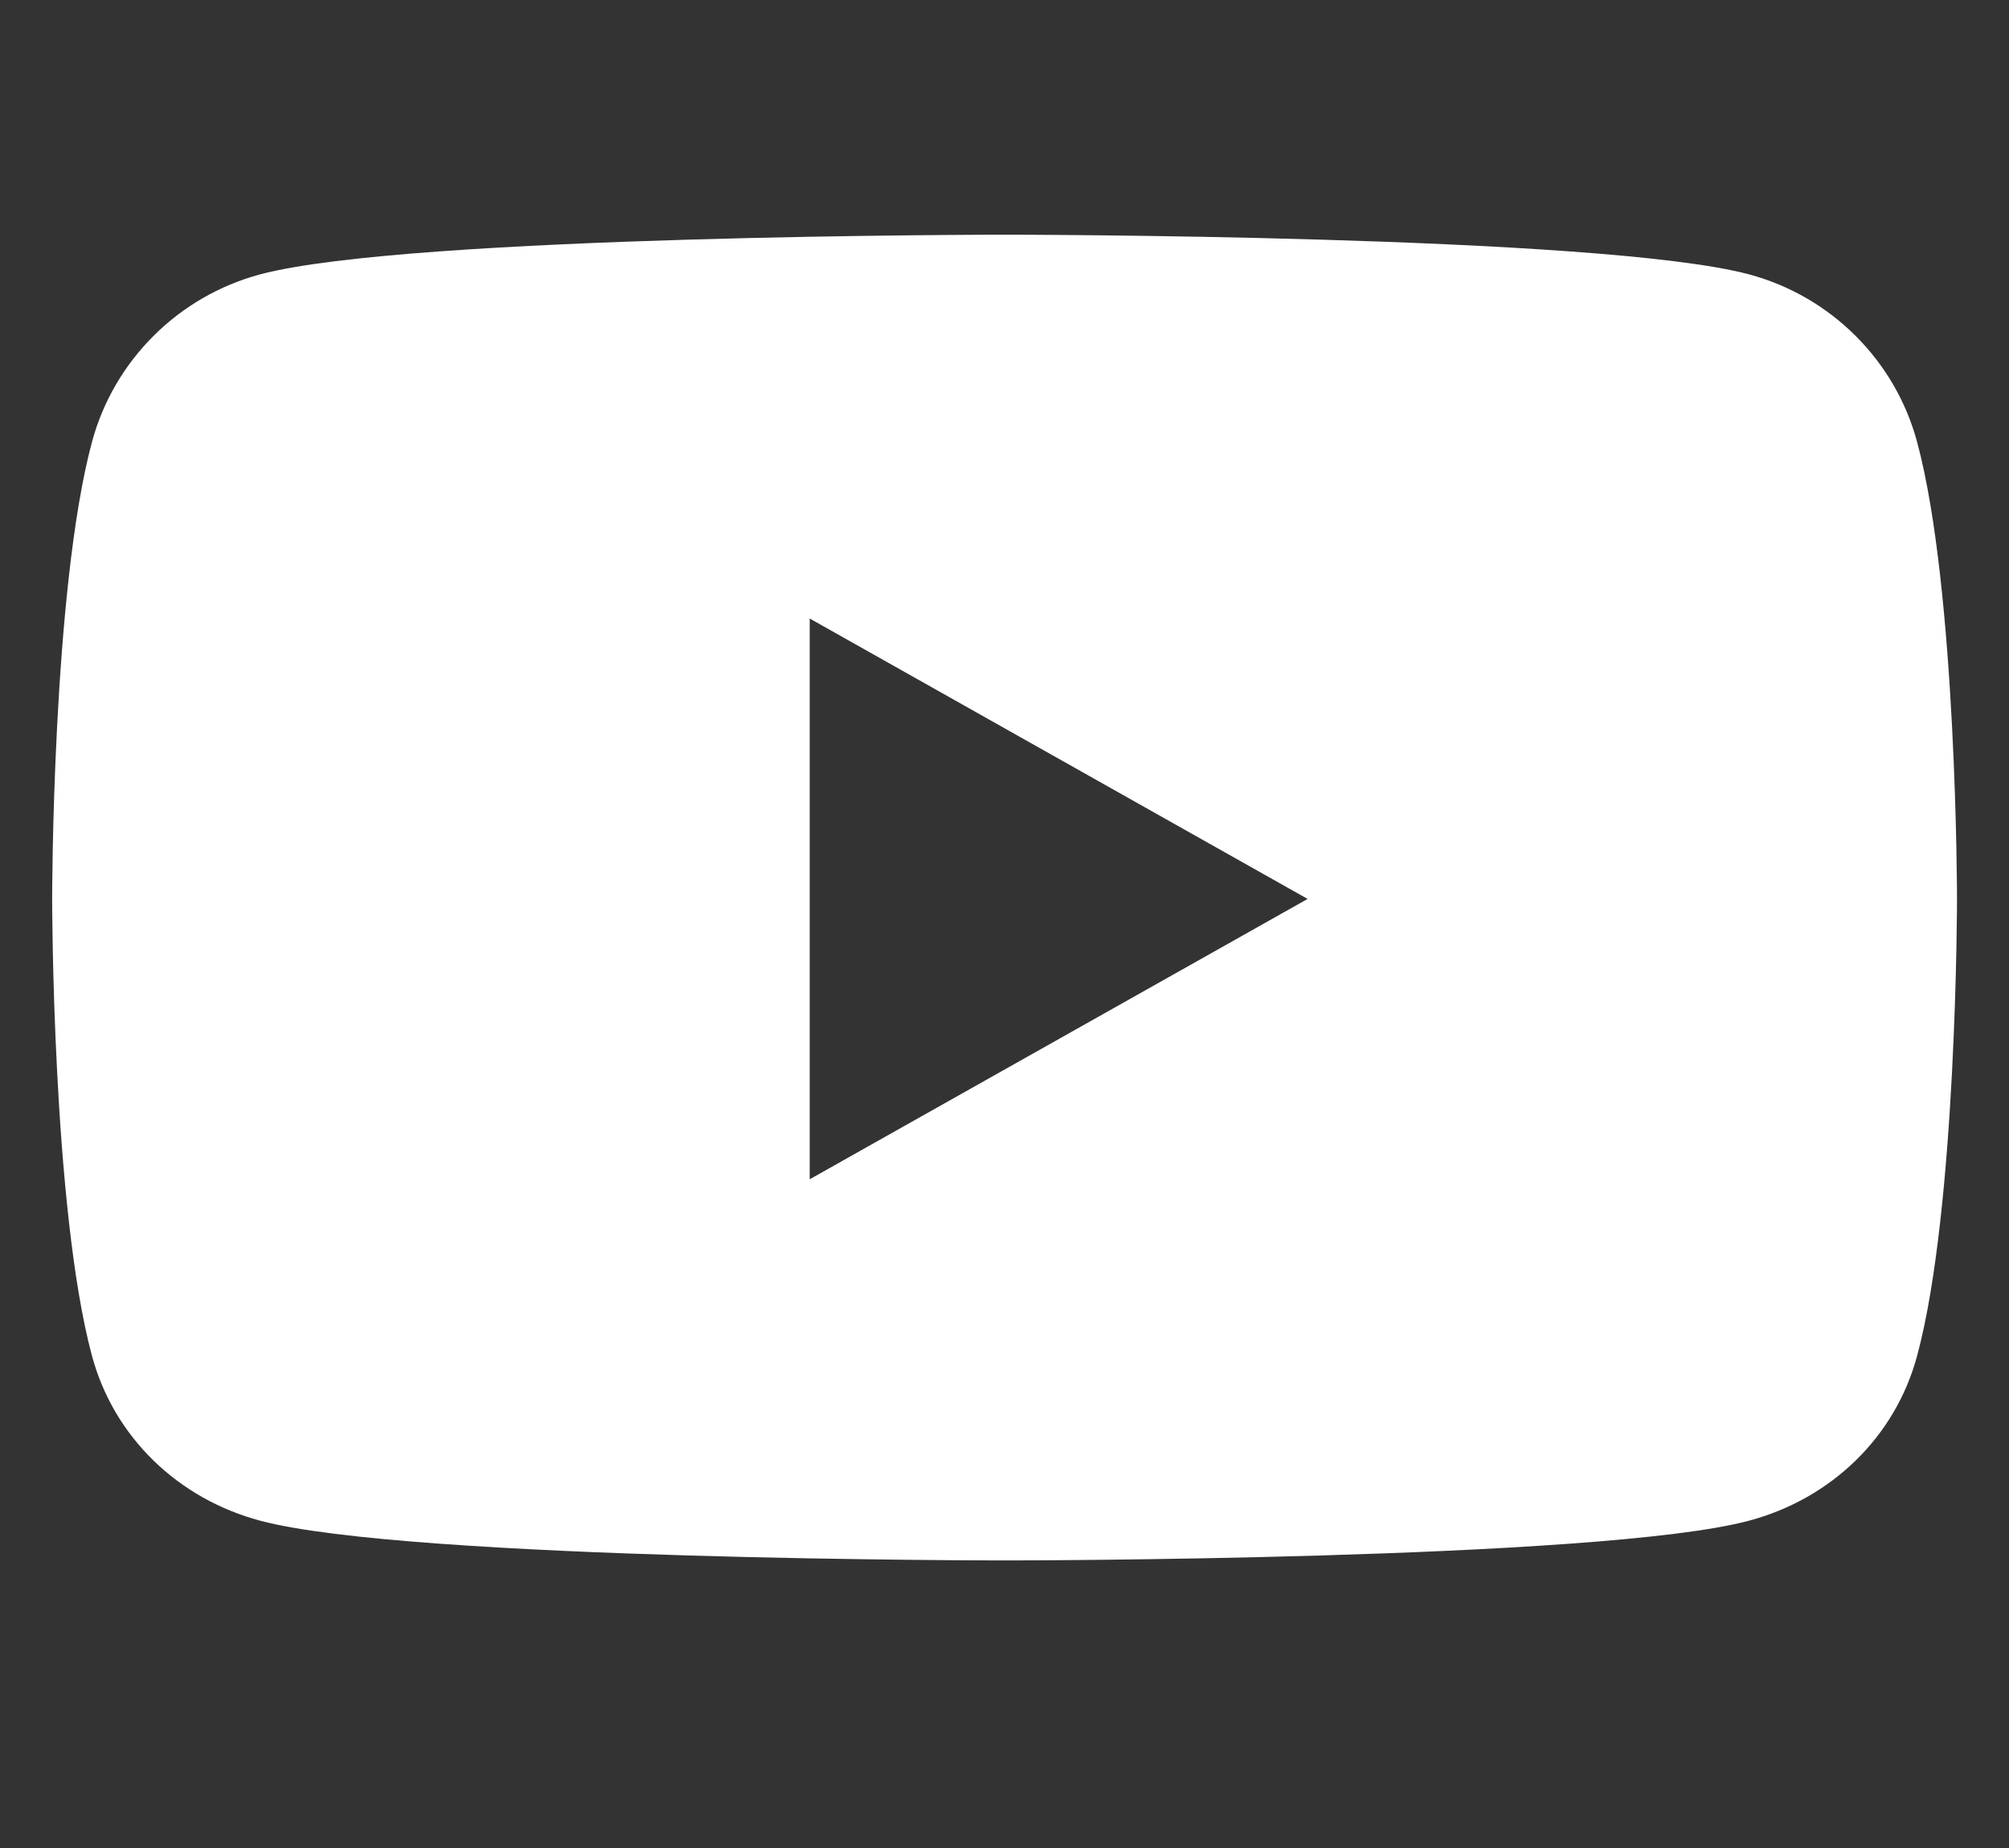 <svg width="25" height="23" viewBox="0 0 25 23" fill="none" xmlns="http://www.w3.org/2000/svg">
<rect x="0" y="0" width="25" height="23" fill="#333333" stroke="none"/>
<g id="youtube 1" clip-path="url(#clip0_1697_1611)">
<path id="Vector" d="M23.857 5.503C23.585 4.486 22.782 3.686 21.762 3.414C19.913 2.921 12.501 2.921 12.501 2.921C12.501 2.921 5.088 2.921 3.24 3.414C2.22 3.686 1.417 4.486 1.144 5.503C0.649 7.345 0.649 11.188 0.649 11.188C0.649 11.188 0.649 15.031 1.144 16.873C1.417 17.889 2.22 18.656 3.24 18.927C5.088 19.421 12.501 19.421 12.501 19.421C12.501 19.421 19.913 19.421 21.762 18.927C22.782 18.656 23.585 17.889 23.857 16.873C24.353 15.031 24.353 11.188 24.353 11.188C24.353 11.188 24.353 7.345 23.857 5.503ZM10.076 14.677V7.698L16.272 11.188L10.076 14.677Z" fill="white"/>
</g>
<defs>
<clipPath id="clip0_1697_1611">
<rect width="25" height="22" fill="white" transform="translate(0.001 0.171)"/>
</clipPath>
</defs>
</svg>
